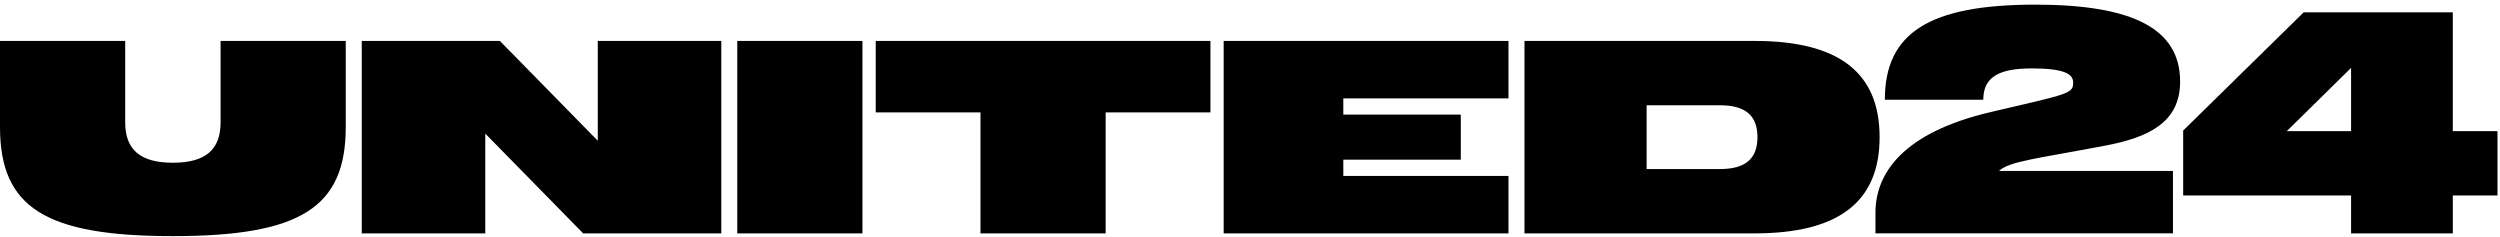<svg width="432" height="41" viewBox="0 0 432 41" fill="none" xmlns="http://www.w3.org/2000/svg">
<path d="M127.4 7.074H149.032V40.327H127.4V7.074ZM38.117 21.136C38.117 25.887 35.495 28.119 29.876 28.119C24.256 28.119 21.635 25.887 21.635 21.136V7.074H0V21.942C0 35.862 7.815 40.801 29.873 40.801C51.931 40.801 59.746 35.862 59.746 21.942V7.074H38.114V21.136H38.117ZM151.321 19.425H169.426V40.327H191.058V19.428H209.163V7.074H151.324V19.428L151.321 19.425ZM103.296 24.318L86.381 7.074H62.511V40.327H83.856V23.084L100.771 40.327H124.641V7.074H103.296V24.318ZM376.727 14.104C376.727 5.031 368.676 0.802 351.715 0.802C333.419 0.802 325.701 5.648 325.701 17.239H342.709C342.709 13.248 345.52 11.822 351.093 11.822C356.666 11.822 358.239 12.771 358.239 14.243C358.239 16.191 357.62 16.191 343.946 19.375C328.795 22.938 324.078 29.968 324.078 36.761V40.324H375.486V29.54H345.423C347.233 27.828 352.38 27.354 363.765 25.168C371.341 23.741 376.724 21.13 376.724 14.098L376.727 14.104ZM211.449 40.327H260.665V30.398H232.126V27.595H252.424V19.803H232.126V17H260.665V7.074H211.449V40.327ZM431.565 22.656V33.772H423.847V40.327H406.267V33.772H377.252V22.56L398.07 2.135H423.844V22.656H431.563H431.565ZM406.267 11.729L395.165 22.656H406.267V11.732V11.729ZM324.796 23.701C324.796 34.864 317.746 40.327 303.214 40.327H263.43V7.074H303.214C317.746 7.074 324.796 12.538 324.796 23.701ZM303.69 23.701C303.69 19.949 301.593 18.191 297.209 18.191H284.536V29.211H297.209C301.591 29.211 303.69 27.453 303.69 23.701Z" fill="black"/>
</svg>
